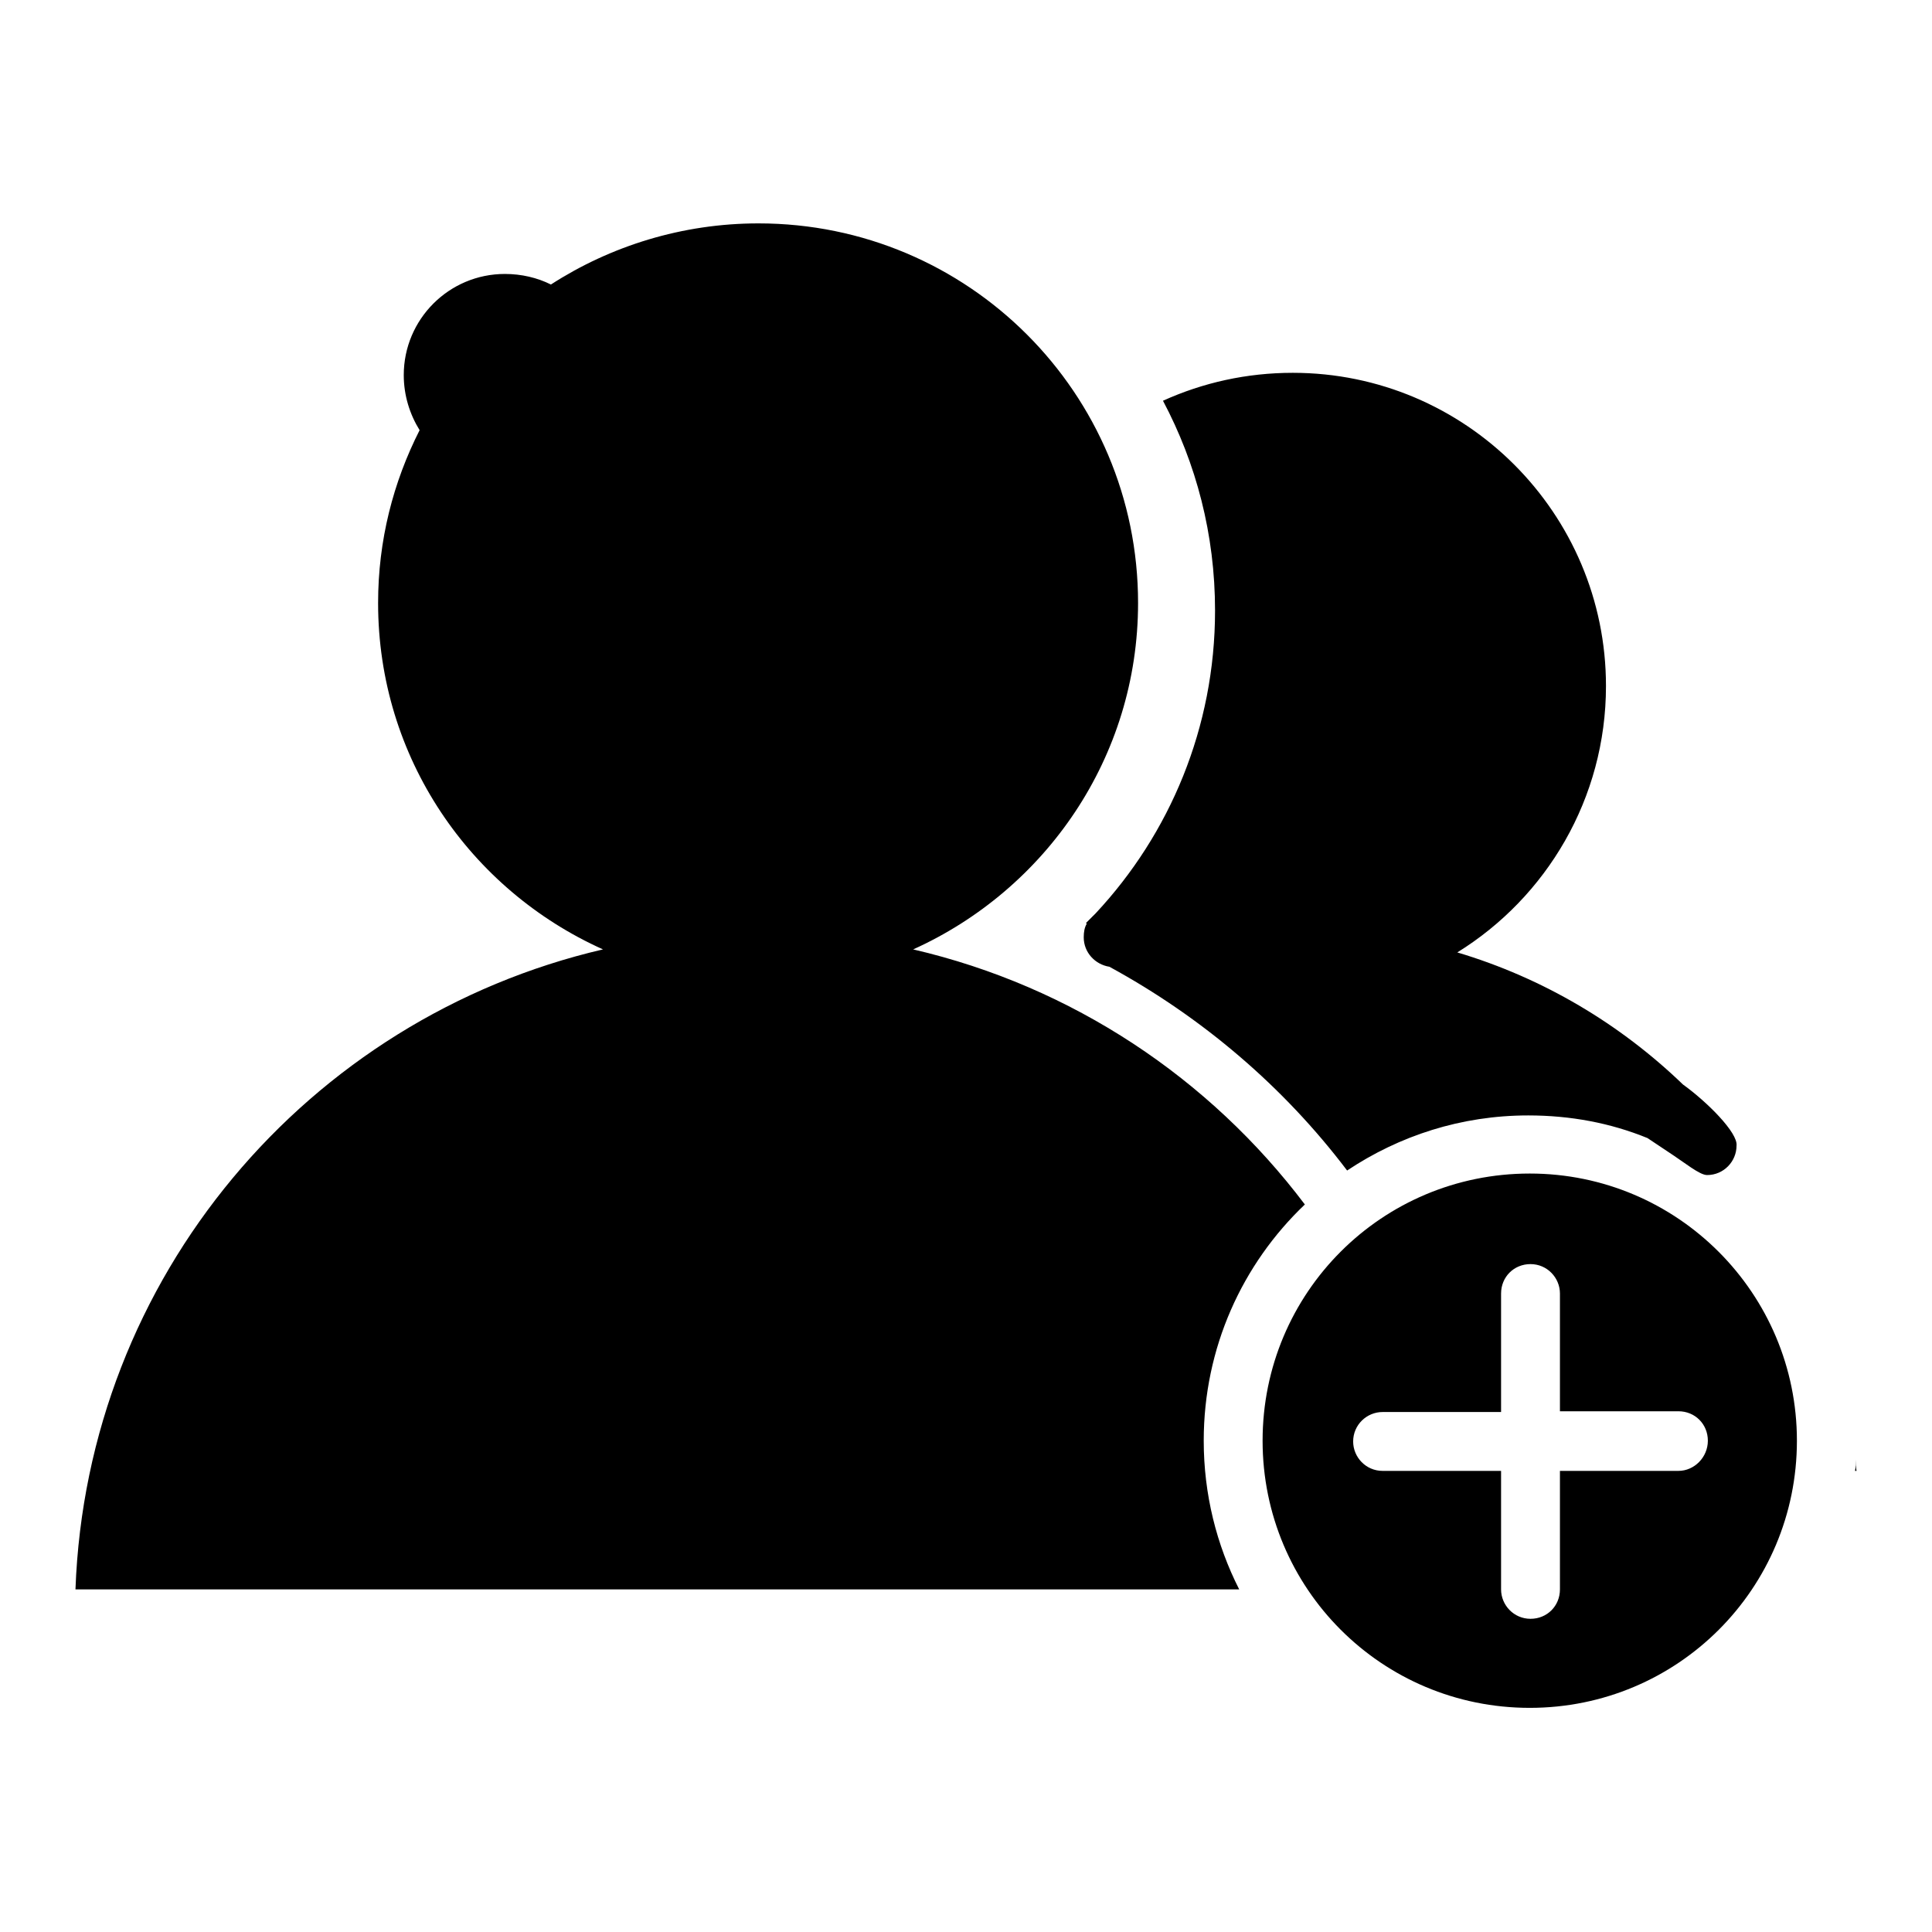 <?xml version="1.0" encoding="utf-8"?>
<!-- Svg Vector Icons : http://www.onlinewebfonts.com/icon -->
<!DOCTYPE svg PUBLIC "-//W3C//DTD SVG 1.1//EN" "http://www.w3.org/Graphics/SVG/1.1/DTD/svg11.dtd">
<svg version="1.1" xmlns="http://www.w3.org/2000/svg" xmlns:xlink="http://www.w3.org/1999/xlink" x="0px" y="0px" viewBox="0 0 256 256" enable-background="new 0 0 256 256" xml:space="preserve">
<g> <path fill="#000000" d="M172.9,159.6c-12.6-16.7-30.8-28.9-51.9-33.8c17.5-7.9,29.8-25.4,29.8-45.9c0-27.8-22.5-50.3-50.3-50.3 c-10.1,0-19.6,3-27.5,8.1c-1.8-0.9-3.9-1.4-6.1-1.4c-7.4,0-13.4,6-13.4,13.4c0,2.7,0.8,5.2,2.1,7.3c-3.5,6.9-5.5,14.6-5.5,22.9 c0,20.5,12.2,38,29.8,45.9c-39.1,9.1-68.4,43.4-69.9,84.8h154.2c-3-5.9-4.7-12.6-4.7-19.7C159.5,178.6,164.6,167.5,172.9,159.6z  M223,143.7c-8.3-8-18.5-14.1-29.9-17.5c11.8-7.3,19.7-20.4,19.7-35.3c0-22.9-18.6-41.5-41.5-41.5c-6.1,0-11.9,1.3-17.2,3.7 c4.4,8.3,6.9,17.7,6.9,27.8c0,15.5-6,29.6-15.8,40.1c-0.3,0.3-0.6,0.6-0.9,0.9c-0.1,0.1-0.2,0.2-0.4,0.4c0,0,0.1,0.1,0.1,0.1 c-0.3,0.5-0.4,1.1-0.4,1.8c0,2,1.5,3.6,3.4,3.9c12.3,6.7,23.1,15.9,31.5,27c6.9-4.6,15.1-7.3,24-7.3c5.6,0,10.9,1,15.8,3 c0.9,0.6,1.8,1.2,2.7,1.8c2.3,1.5,4.2,3.1,5.2,3.1c2.2,0,3.9-1.8,3.9-3.9C230.3,150.1,226.2,146,223,143.7z M245.9,193.4 c0,0.5,0,1,0.1,1.5h-0.2C245.9,194.4,245.9,193.9,245.9,193.4z M202.7,155.5c-19.6,0-35.4,15.8-35.4,35.4 c0,19.6,15.8,35.4,35.4,35.4c19.6,0,35.4-15.8,35.4-35.4C238.1,171.4,222.3,155.5,202.7,155.5z M222.4,194.9h-15.7v15.7 c0,2.2-1.7,3.9-3.9,3.9c-2.2,0-3.9-1.8-3.9-3.9v-15.7h-15.7c-2.2,0-3.9-1.8-3.9-3.9c0-2.2,1.8-3.9,3.9-3.9h15.7v-15.7 c0-2.2,1.7-3.9,3.9-3.9c2.2,0,3.9,1.8,3.9,3.9V187h15.7c2.2,0,3.9,1.7,3.9,3.9C226.3,193.1,224.5,194.9,222.4,194.9z"/></g>
</svg>